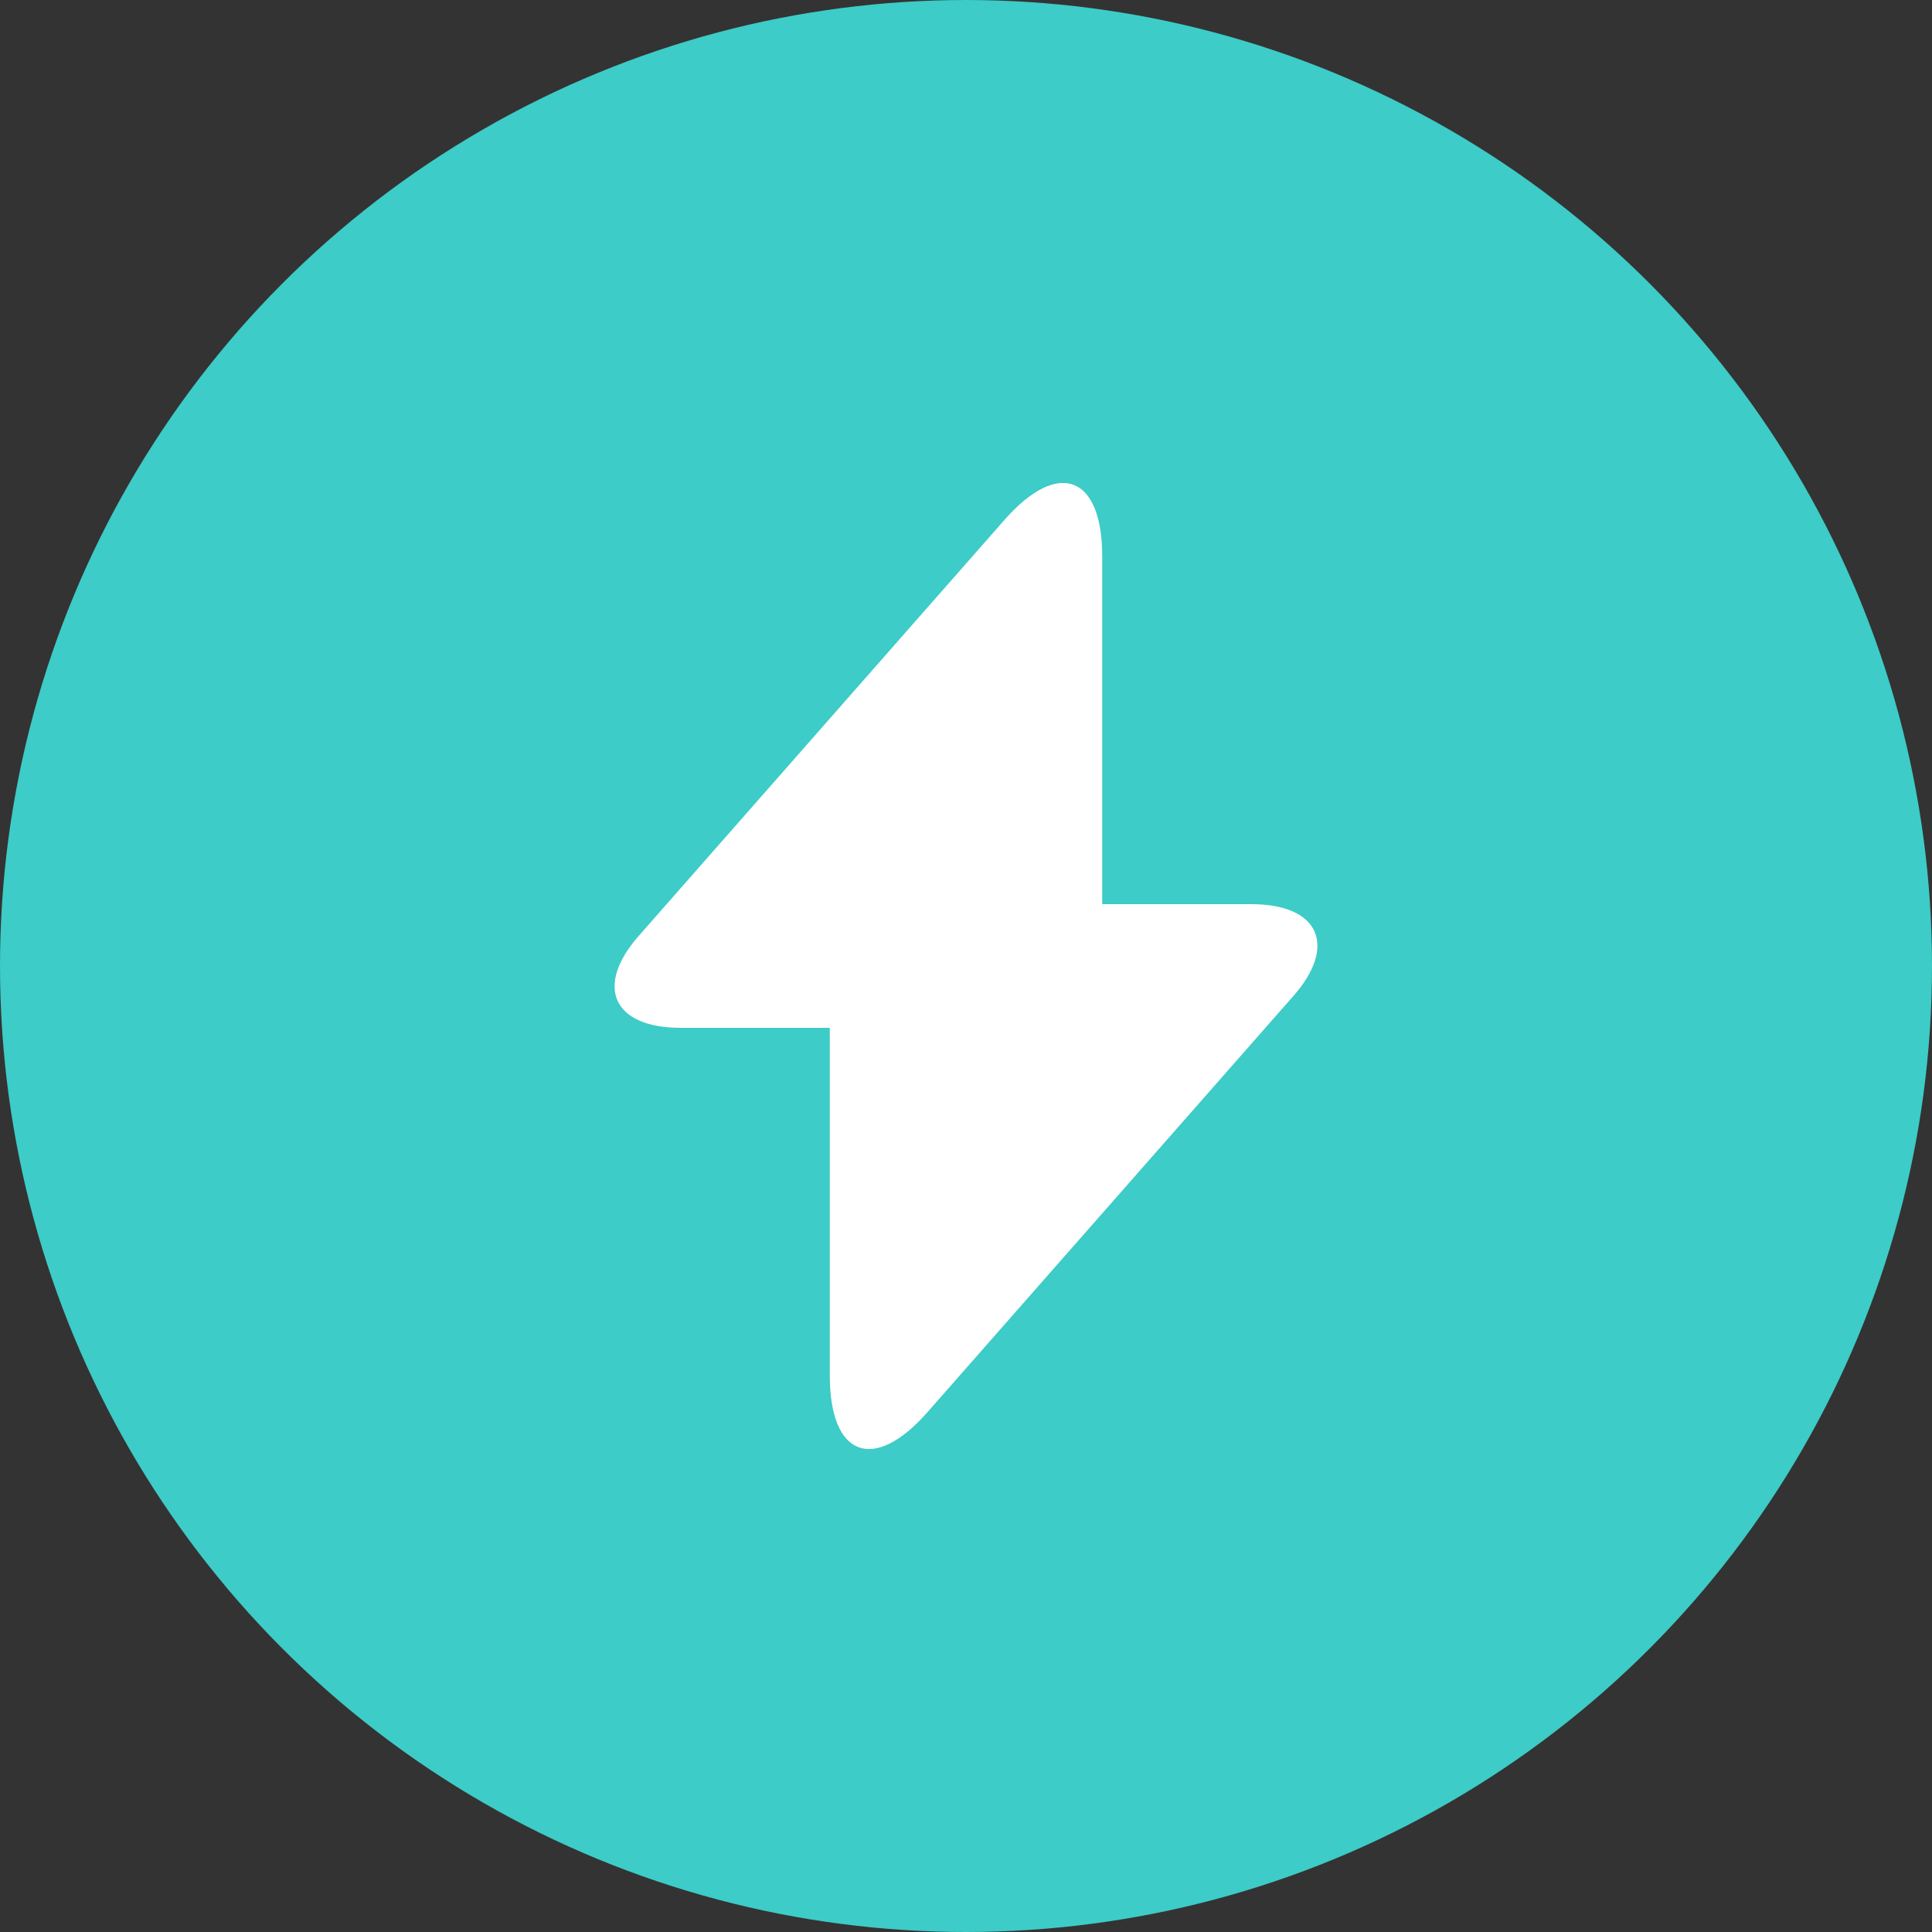 <?xml version="1.0" encoding="UTF-8"?> <svg xmlns="http://www.w3.org/2000/svg" width="40" height="40" viewBox="0 0 40 40" fill="none"><rect x="0" y="0" width="40" height="40" fill="#333333" stroke="none"/><circle cx="20" cy="20" r="20" fill="#3DCCC7"></circle><path d="M25.91 18.72H22.82V11.52C22.82 9.84 21.91 9.5 20.8 10.76L20 11.67L13.23 19.37C12.3 20.42 12.69 21.28 14.09 21.28H17.18V28.48C17.18 30.16 18.09 30.5 19.2 29.24L20 28.33L26.77 20.63C27.7 19.58 27.31 18.72 25.91 18.72Z" fill="white"></path></svg> 